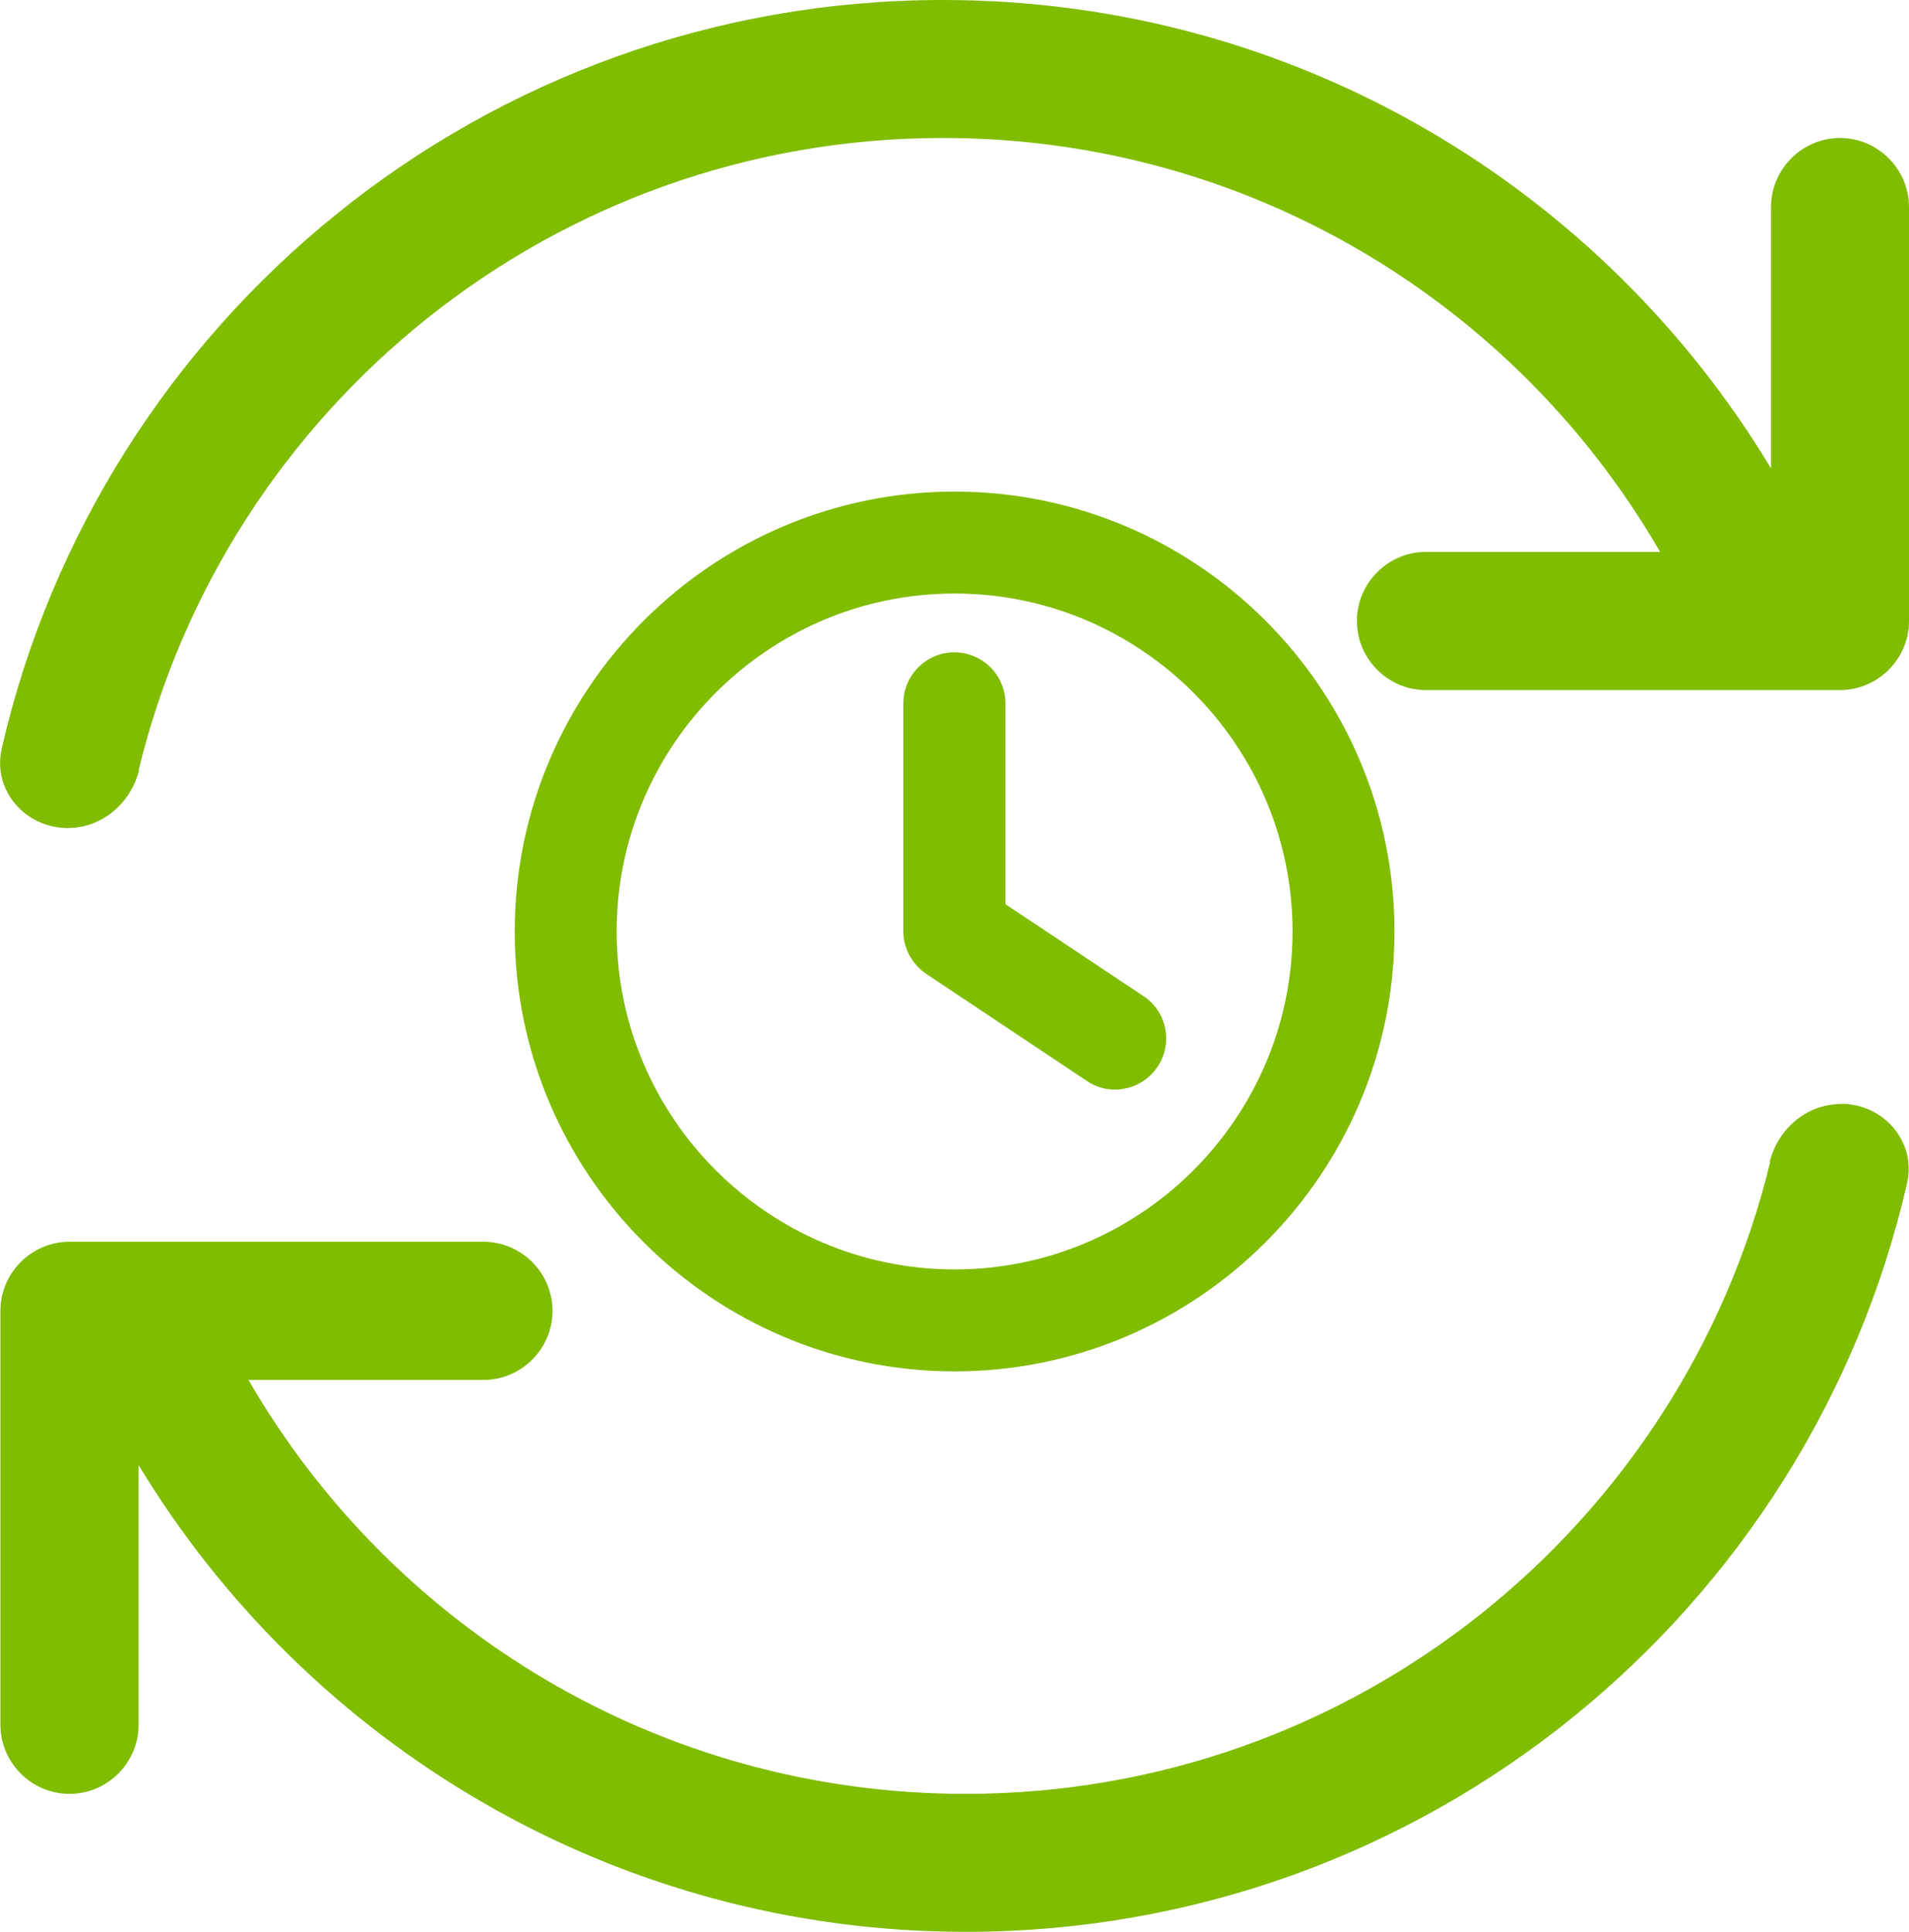 <?xml version="1.0" encoding="UTF-8"?>
<svg xmlns="http://www.w3.org/2000/svg" id="Ebene_2" data-name="Ebene 2" viewBox="0 0 88.97 90.04">
  <defs>
    <style>
      .cls-1 {
        fill: #80bc00;
      }
    </style>
  </defs>
  <g id="Ebene_1-2" data-name="Ebene 1">
    <g>
      <path class="cls-1" d="M53.3,46.43l-6.44-4.29v-9.36c0-1.31-1.07-2.38-2.38-2.38s-2.38,1.07-2.38,2.38v10.62c0,.79.4,1.53,1.06,1.98l7.5,5c.39.27.85.4,1.31.4.15,0,.31-.02.46-.05.62-.12,1.17-.49,1.52-1.02.73-1.09.43-2.57-.66-3.29Z"></path>
      <path class="cls-1" d="M44.49,22.91c-11.3,0-20.5,9.2-20.5,20.5s9.2,20.5,20.5,20.5,20.5-9.2,20.5-20.5-9.2-20.5-20.5-20.5ZM60.24,43.41c0,8.68-7.07,15.75-15.75,15.75s-15.75-7.07-15.75-15.75,7.07-15.75,15.75-15.75,15.75,7.07,15.75,15.75Z"></path>
    </g>
    <path class="cls-1" d="M85.76,6.43c-1.77,0-3.22,1.45-3.22,3.22v12.18C74.66,8.74,60.33,0,43.95,0,22.57,0,4.66,14.91.08,34.89c-.44,1.93,1.09,3.7,3.08,3.7,1.59,0,2.93-1.15,3.32-2.69h-.02C10.55,18.99,25.78,6.43,43.95,6.43c14.29,0,26.75,7.76,33.42,19.29h-10.91c-1.77,0-3.22,1.45-3.22,3.22s1.45,3.22,3.22,3.22h19.29c1.77,0,3.22-1.45,3.22-3.22V9.65c0-1.77-1.45-3.22-3.22-3.22Z"></path>
    <path class="cls-1" d="M85.8,51.45c-1.59,0-2.93,1.15-3.32,2.69l.02.02c-4.1,16.88-19.33,29.44-37.5,29.44-14.29,0-26.75-7.76-33.42-19.29h10.95c1.77,0,3.22-1.45,3.22-3.22s-1.45-3.22-3.22-3.22H3.24c-1.77,0-3.22,1.45-3.22,3.22v19.29c0,1.77,1.45,3.22,3.22,3.22s3.22-1.45,3.22-3.22v-12.1c7.88,13.02,22.21,21.75,38.55,21.75,21.38,0,39.29-14.91,43.87-34.89.44-1.93-1.09-3.7-3.08-3.7Z"></path>
  </g>
</svg>

